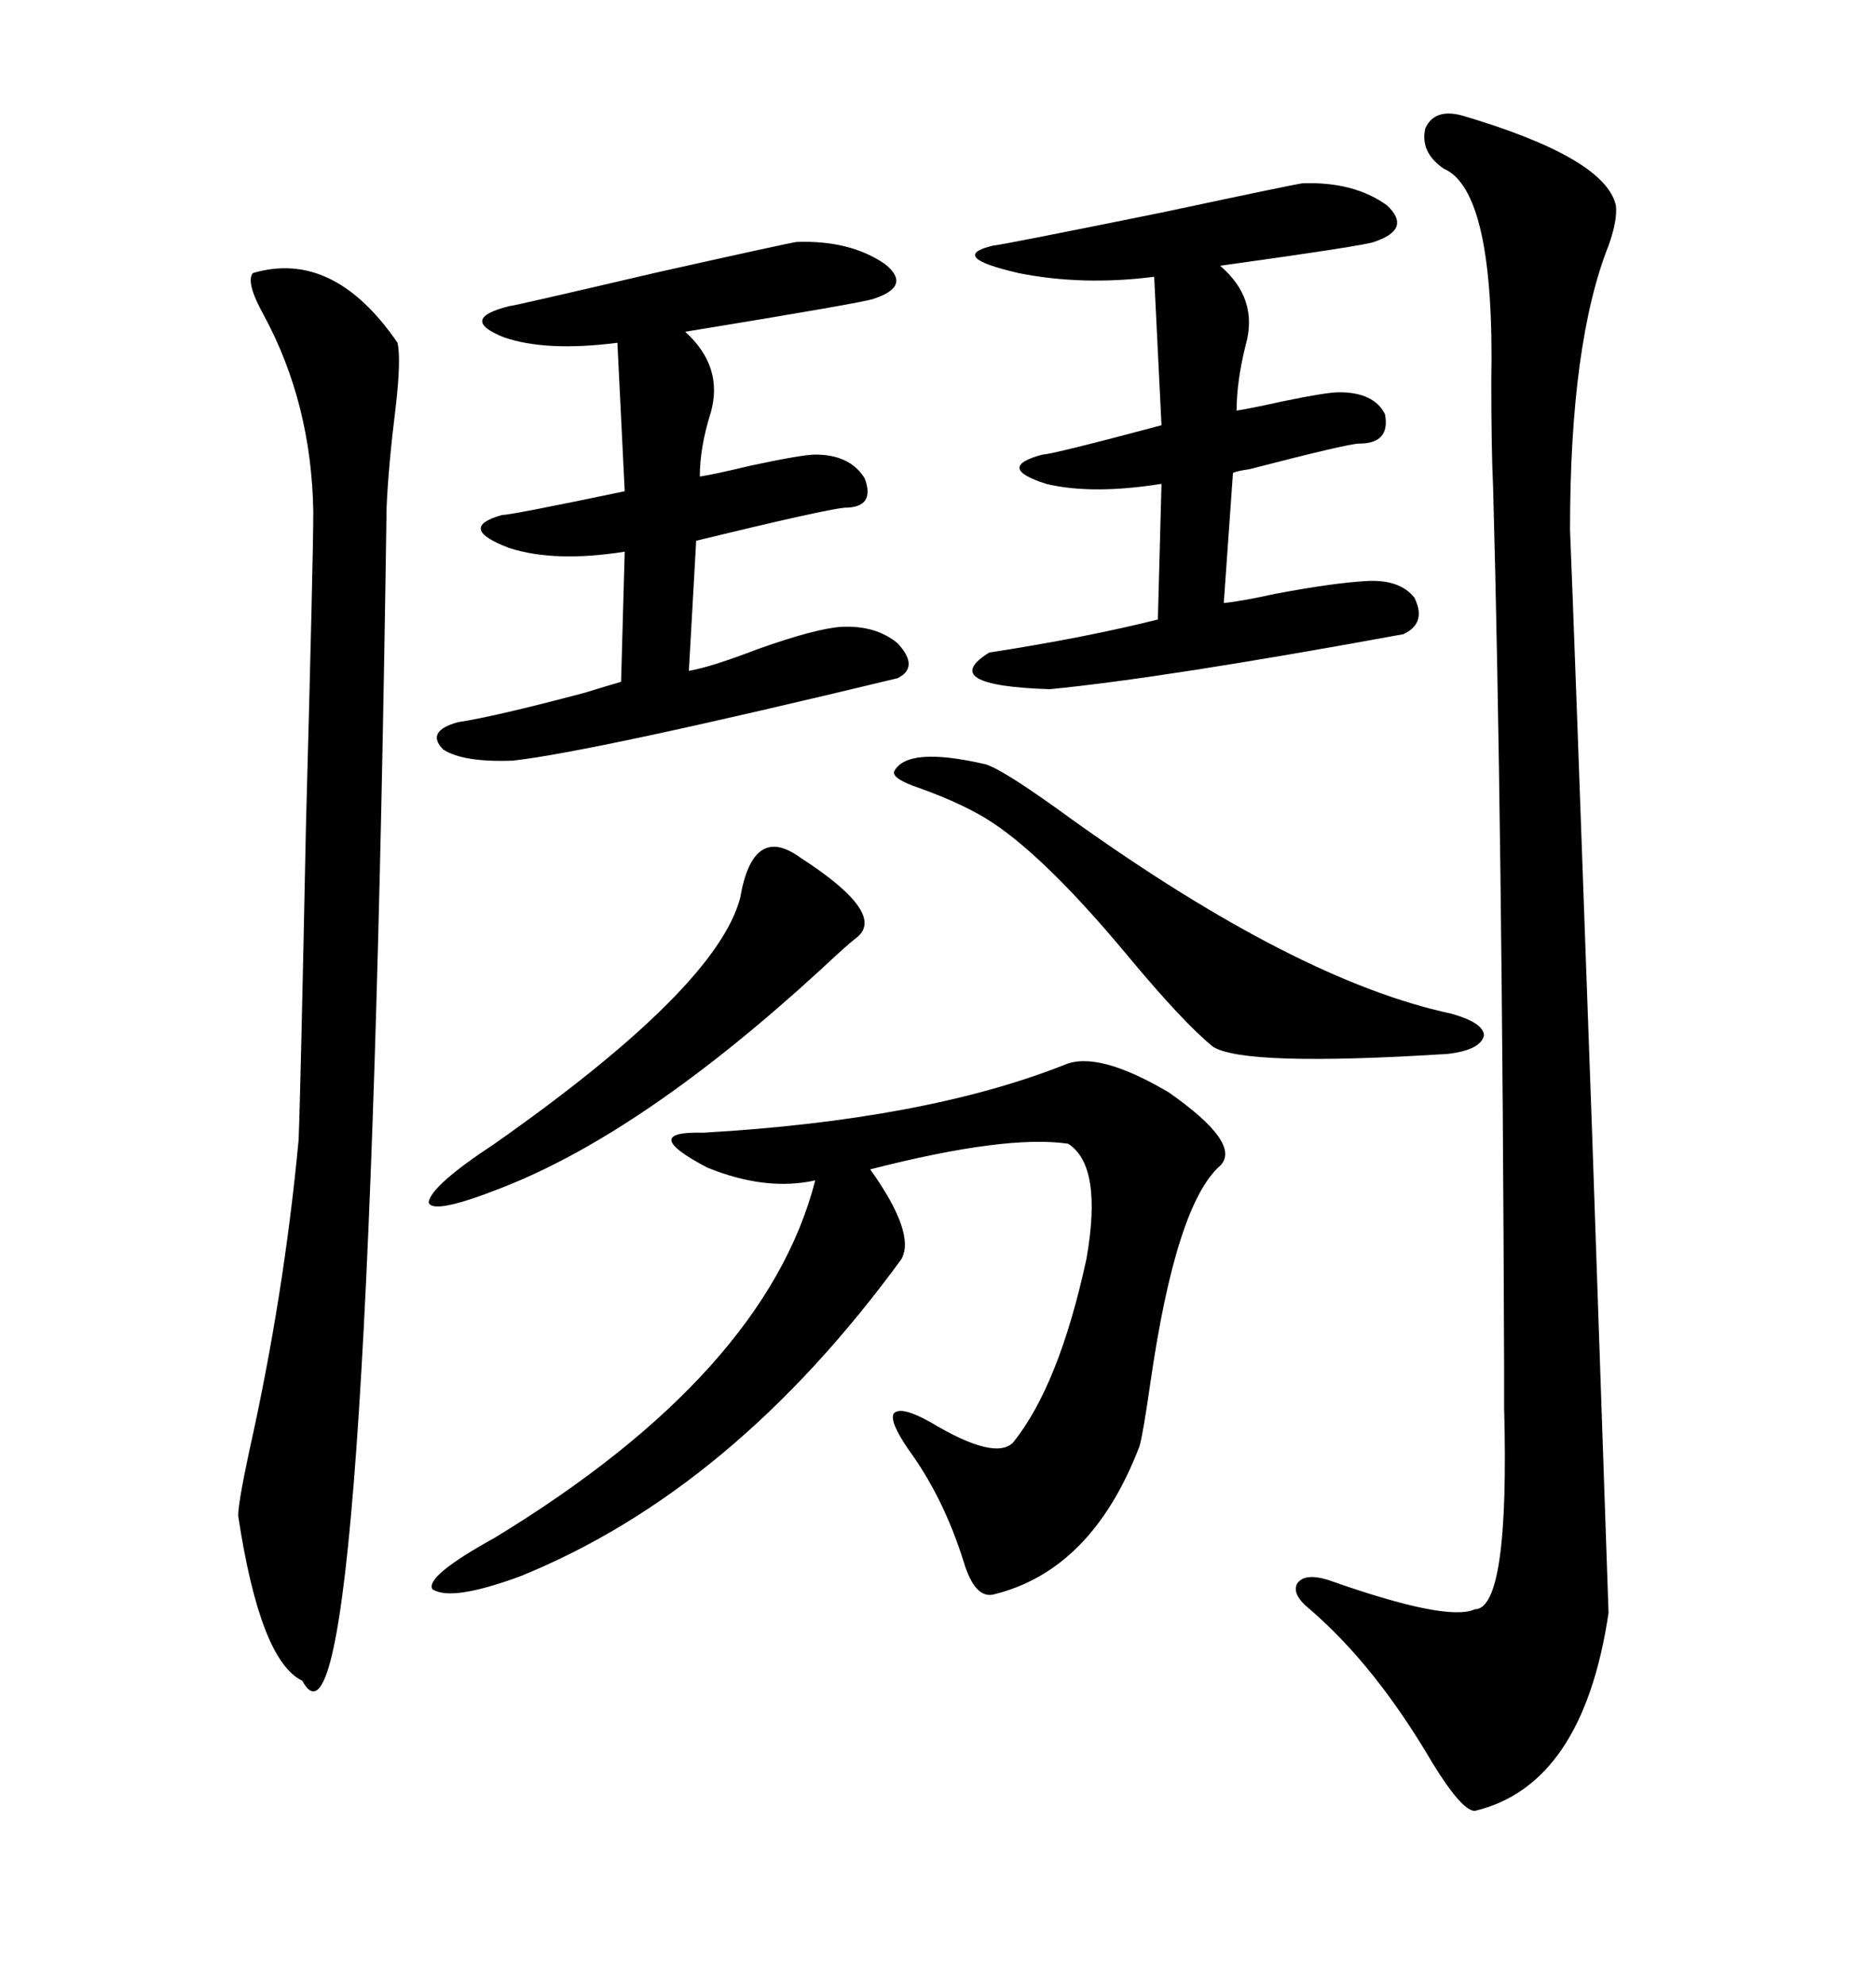 <svg xmlns="http://www.w3.org/2000/svg" xmlns:xlink="http://www.w3.org/1999/xlink" width="300" height="317.285"><path d="M233.79 18.46L233.79 18.46Q256.64 25.20 258.40 32.81L258.40 32.81Q258.69 35.16 257.23 39.26L257.23 39.26Q251.07 54.79 251.07 84.67L251.07 84.67Q251.66 98.73 254.59 180.76L254.59 180.76Q256.93 249.02 257.23 257.81L257.23 257.81Q253.13 285.35 235.84 289.45L235.84 289.45Q233.79 289.45 229.10 281.84L229.10 281.84Q220.02 266.31 209.47 257.23L209.47 257.23Q206.54 254.88 207.42 253.13L207.42 253.13Q208.59 251.37 212.40 252.54L212.40 252.54Q231.45 259.28 235.84 257.23L235.84 257.23Q241.41 257.23 240.53 225L240.53 225Q240.53 220.61 240.53 218.55L240.53 218.55Q240.23 130.96 238.77 77.93L238.77 77.93Q238.48 71.78 238.48 60.94L238.48 60.94Q239.06 30.47 230.86 26.95L230.86 26.95Q227.05 24.32 227.93 20.51L227.93 20.51Q229.39 17.29 233.79 18.46ZM170.21 170.21L170.21 170.21Q175.49 167.87 186.91 174.61L186.91 174.61Q198.63 182.81 195.12 186.33L195.12 186.33Q188.09 192.48 183.98 220.90L183.98 220.90Q182.81 229.10 182.23 231.15L182.23 231.15Q174.61 251.07 158.79 254.88L158.79 254.88Q155.86 255.47 154.10 249.61L154.10 249.61Q150.88 239.36 145.31 231.74L145.31 231.74Q142.09 227.05 142.97 225.88L142.97 225.88Q144.14 224.71 148.83 227.34L148.83 227.34Q159.08 233.50 162.01 230.57L162.01 230.57Q169.34 221.48 173.73 201.27L173.73 201.27Q176.37 186.33 170.80 182.81L170.80 182.81Q160.84 181.35 139.16 186.91L139.16 186.91Q146.48 197.17 144.14 201.27L144.14 201.27Q117.19 238.18 83.20 251.95L83.20 251.95Q72.07 256.05 69.14 254.00L69.14 254.00Q67.97 251.95 79.10 245.80L79.10 245.80Q122.46 219.43 130.37 188.67L130.37 188.67Q122.46 190.43 113.09 186.62L113.09 186.62Q101.95 180.76 112.50 181.05L112.50 181.05Q147.95 179.00 170.21 170.21ZM40.43 43.65L40.43 43.65Q53.32 39.84 63.57 54.79L63.57 54.79Q64.16 57.42 63.28 65.04L63.28 65.04Q62.11 74.41 61.82 81.15L61.82 81.15Q58.89 288.28 48.34 268.65L48.34 268.65Q41.60 265.43 38.09 242.29L38.09 242.29Q38.09 240.23 39.84 232.03L39.84 232.03Q45.41 207.13 47.75 182.23L47.75 182.23Q48.05 175.20 48.93 131.84L48.93 131.84Q50.10 88.77 50.10 81.74L50.10 81.74Q49.80 64.45 42.19 50.39L42.19 50.39Q39.26 45.12 40.43 43.65ZM127.44 38.67L127.44 38.67Q135.94 38.38 141.50 42.19L141.50 42.19Q145.90 45.70 139.75 47.75L139.75 47.75Q138.28 48.34 109.57 53.03L109.57 53.03Q115.72 58.59 113.67 65.92L113.67 65.92Q111.91 71.48 111.91 76.17L111.91 76.17Q113.96 75.88 120.12 74.41L120.12 74.41Q128.32 72.66 130.37 72.66L130.37 72.66Q135.94 72.66 138.28 76.46L138.28 76.46Q140.04 81.15 135.06 81.15L135.06 81.15Q131.84 81.45 111.33 86.43L111.33 86.43L110.16 107.23Q113.67 106.64 121.29 103.71L121.29 103.71Q130.37 100.49 134.47 100.20L134.47 100.20Q140.04 99.90 143.55 102.83L143.55 102.83Q147.07 106.64 143.55 108.40L143.55 108.40Q94.92 120.12 82.03 121.58L82.03 121.58Q74.12 121.88 70.90 119.82L70.90 119.82Q67.97 116.89 73.24 115.43L73.24 115.43Q79.10 114.55 93.46 110.74L93.46 110.74Q97.27 109.57 99.32 108.98L99.32 108.98L99.90 88.18Q88.77 89.94 81.45 87.60L81.45 87.60Q72.95 84.38 80.27 82.32L80.27 82.32Q81.74 82.32 99.90 78.52L99.90 78.52L98.73 54.79Q87.30 56.25 80.57 53.91L80.57 53.91Q73.24 50.98 81.45 48.93L81.45 48.93Q82.03 48.93 104.59 43.65L104.59 43.65Q126.86 38.67 127.44 38.67ZM208.30 29.30L208.30 29.30Q216.50 29.00 221.78 32.81L221.78 32.81Q225.88 36.62 219.73 38.67L219.73 38.67Q218.26 39.26 195.12 42.48L195.12 42.48Q201.27 47.75 199.22 55.08L199.22 55.08Q197.75 60.94 197.75 65.63L197.75 65.63Q199.80 65.33 205.08 64.16L205.08 64.16Q212.11 62.70 214.16 62.70L214.16 62.70Q219.73 62.70 221.48 66.21L221.48 66.21Q222.36 70.90 217.38 70.90L217.38 70.90Q215.63 70.90 199.80 75L199.80 75Q197.75 75.29 197.17 75.59L197.17 75.59L195.70 96.39Q198.63 96.09 203.91 94.92L203.91 94.92Q213.28 93.16 218.55 92.87L218.55 92.87Q223.83 92.58 226.17 95.51L226.17 95.51Q228.22 99.61 224.41 101.37L224.41 101.37Q186.04 108.40 167.87 110.16L167.87 110.16Q149.71 109.57 158.20 104.30L158.20 104.30Q173.44 101.95 185.16 99.02L185.16 99.02L185.74 77.34Q174.61 79.10 167.29 77.34L167.29 77.34Q159.08 74.71 166.70 72.66L166.70 72.66Q168.16 72.66 185.74 67.97L185.74 67.97L184.57 44.24Q173.14 45.70 162.89 43.65L162.89 43.65Q151.46 41.02 158.79 39.26L158.79 39.26Q159.67 39.26 185.74 33.98L185.74 33.98Q207.71 29.30 208.30 29.30ZM231.45 168.46L231.45 168.46Q198.93 170.51 193.95 167.29L193.95 167.29Q189.26 163.48 180.47 152.93L180.47 152.93Q167.58 137.40 158.79 131.54L158.79 131.54Q154.39 128.61 147.07 125.98L147.07 125.98Q142.68 124.51 142.97 123.34L142.97 123.34Q145.02 119.24 157.62 122.17L157.62 122.17Q160.55 123.05 171.39 130.96L171.39 130.96Q207.42 156.74 232.03 162.01L232.03 162.01Q237.30 163.48 237.30 165.53L237.30 165.53Q236.72 167.87 231.45 168.46ZM128.03 137.11L128.03 137.11Q142.09 146.19 136.82 150L136.82 150Q135.64 150.88 131.25 154.98L131.25 154.98Q102.83 181.05 80.27 189.84L80.27 189.84Q69.14 194.24 68.55 192.19L68.55 192.19Q68.85 189.55 79.10 182.81L79.10 182.81Q114.55 157.91 118.36 143.55L118.36 143.55Q120.41 131.54 128.03 137.11Z"/></svg>